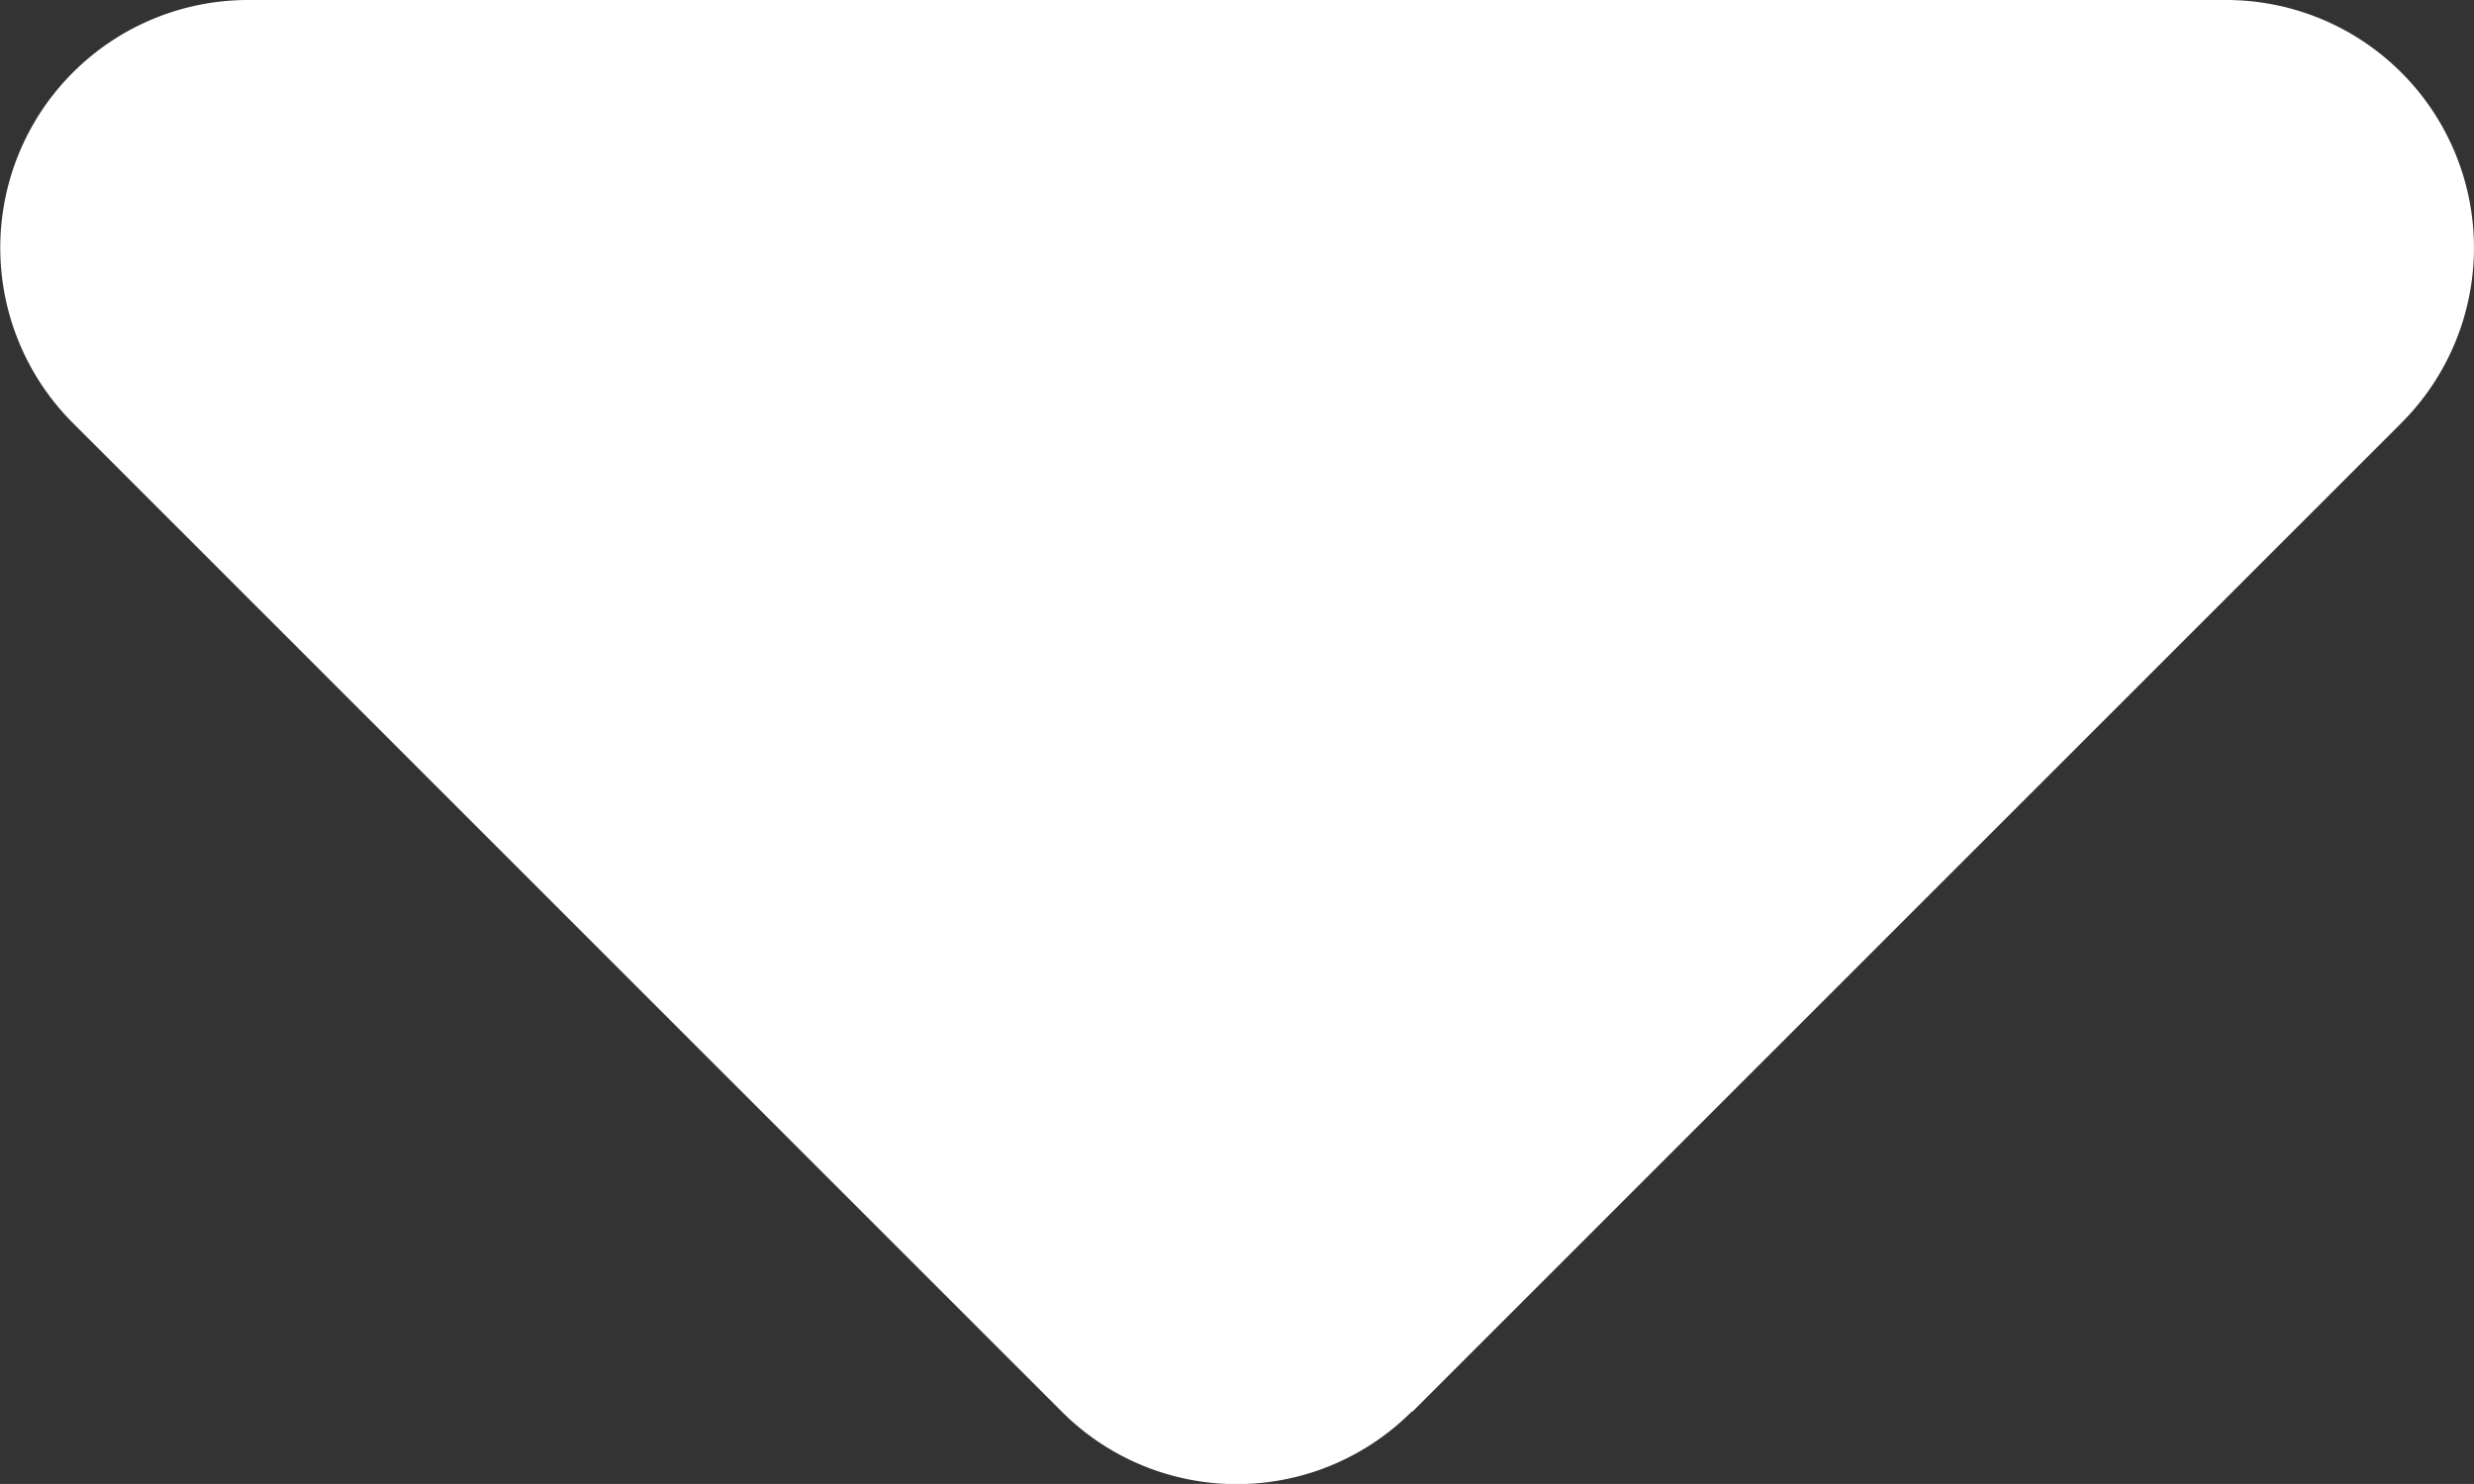 <svg id="b5b10254-cb1e-457f-a71f-d509cf822e14" data-name="Layer 1" xmlns="http://www.w3.org/2000/svg" width="320.13" height="192.07" viewBox="0 0 320.13 192.07">
  <rect x="0" y="0" width="320.13" height="192.07" fill="#333333" stroke="none"/>
  <title>sort-down-solid-white</title>
  <path d="M182.6,470.6a32,32,0,0,1-45.3,0l-128-128A32.07,32.07,0,0,1,32,287.9H288a32.07,32.07,0,0,1,22.7,54.7l-128,128Z" transform="translate(0.08 -287.9)" style="fill: #fff"/>
</svg>
